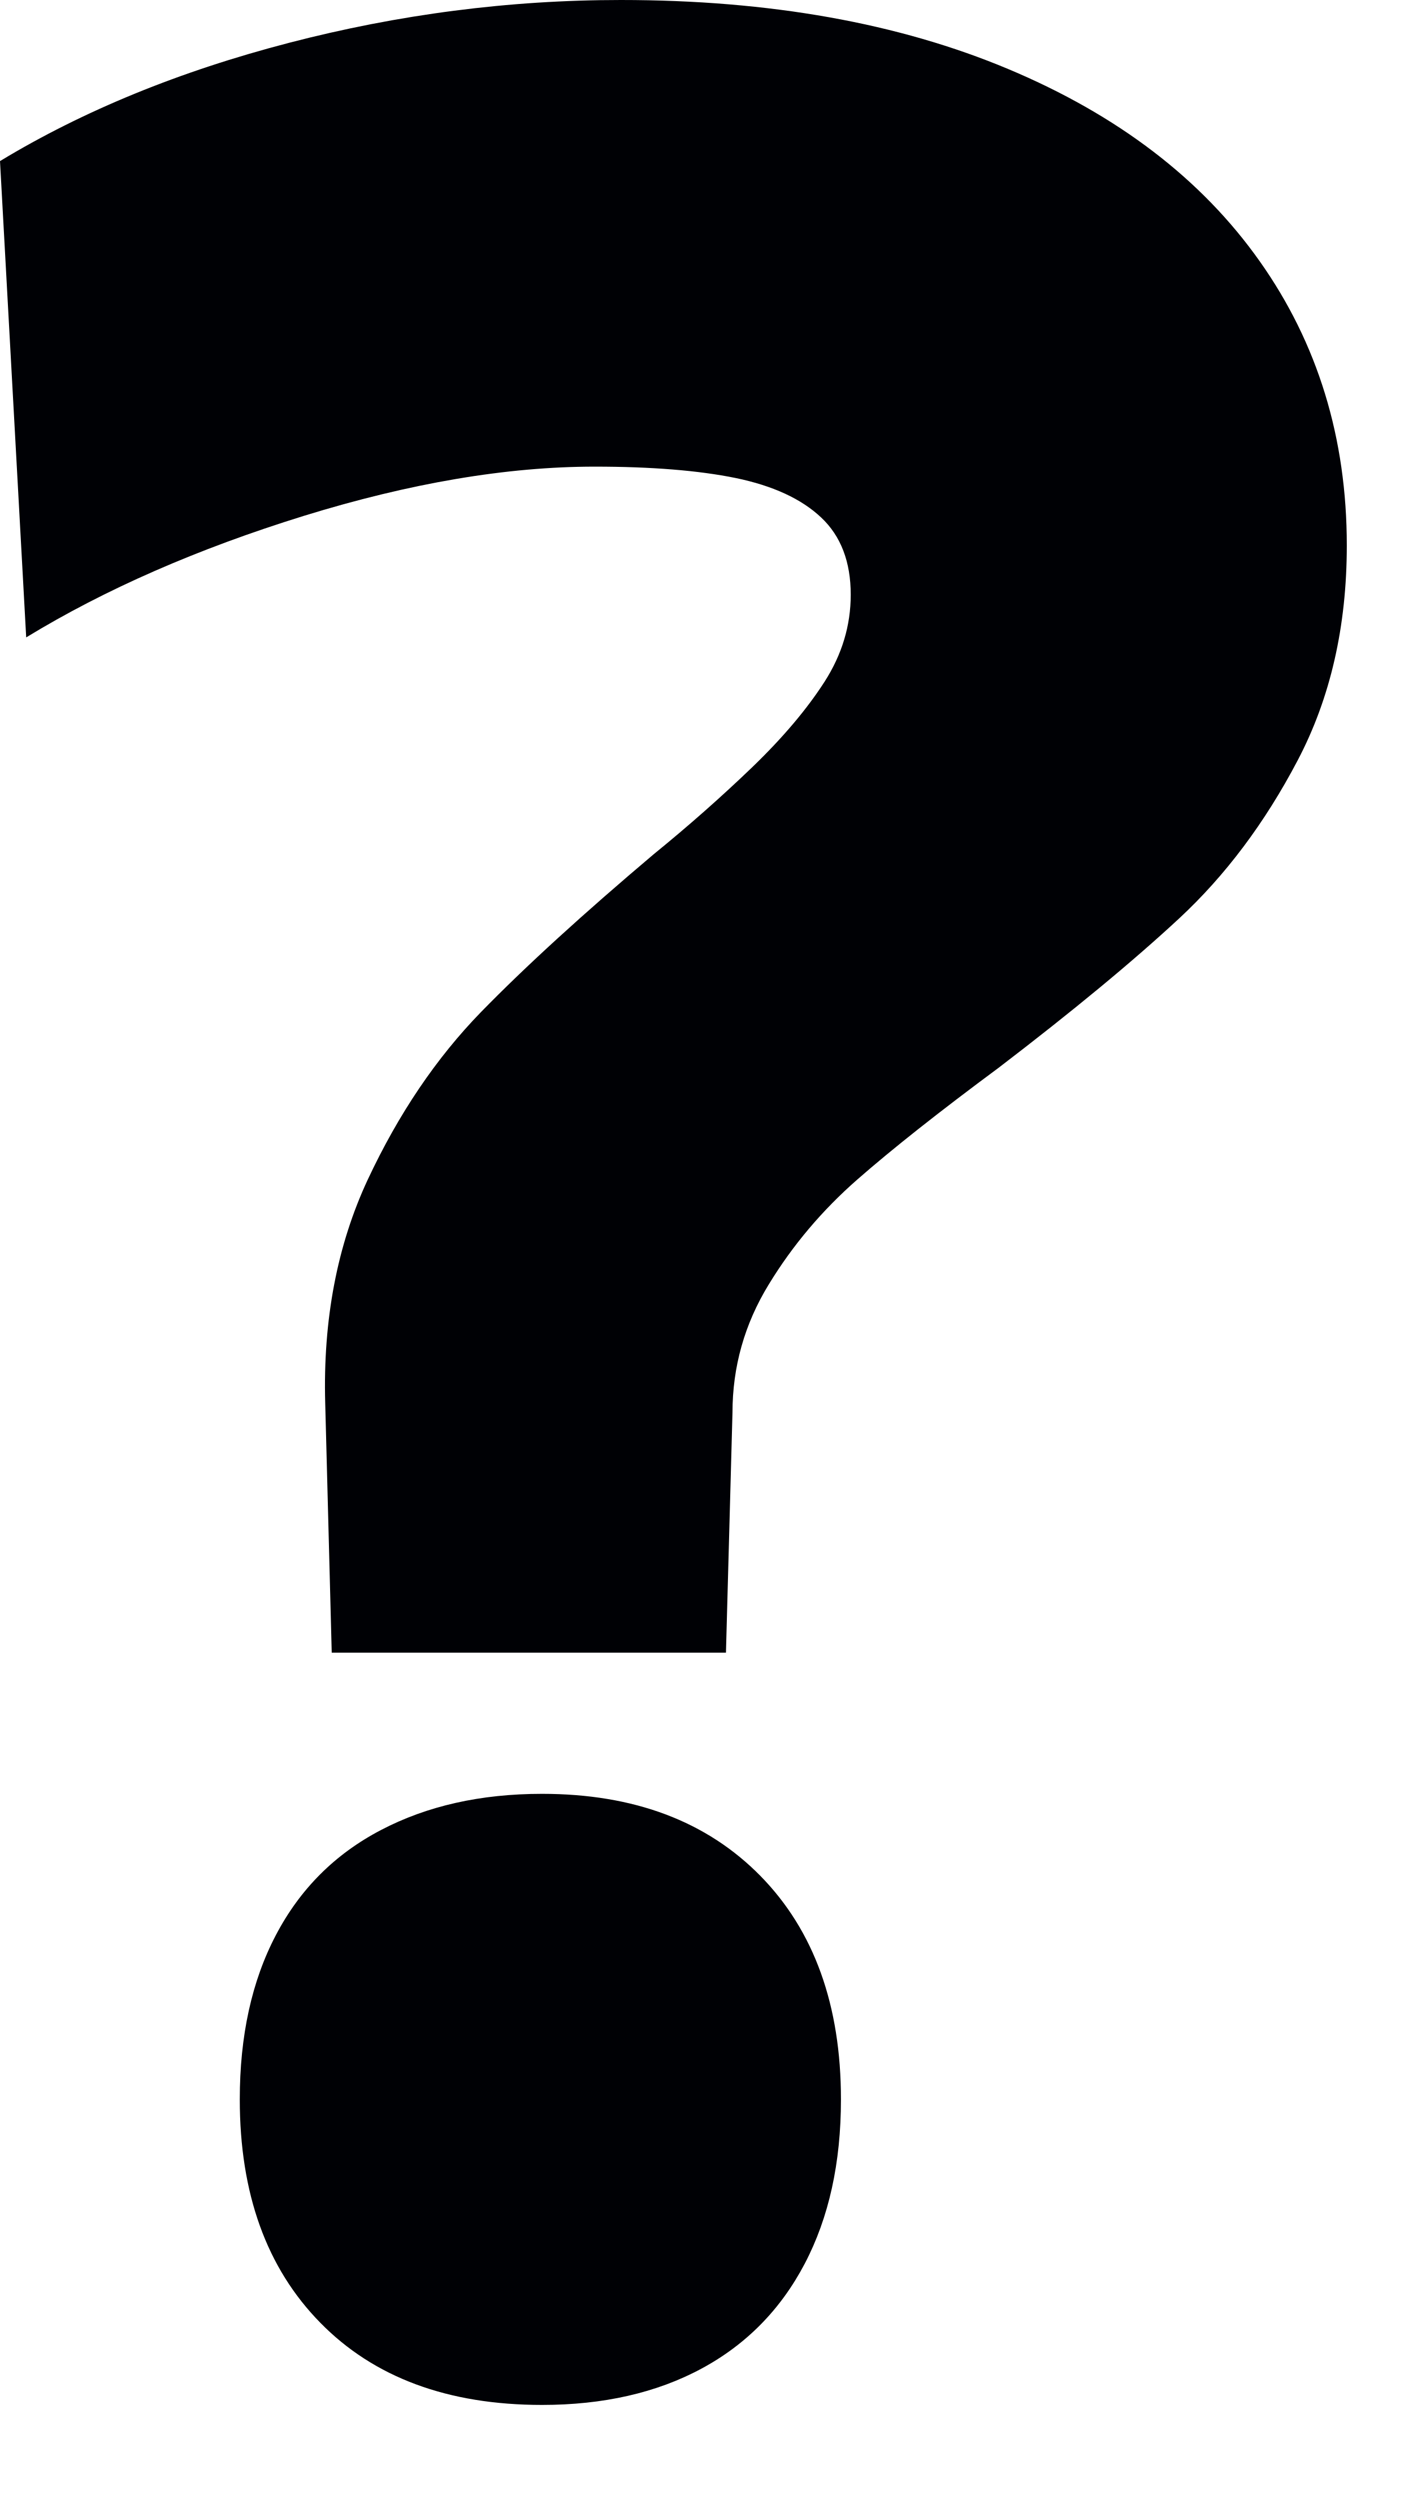 <?xml version="1.0" encoding="UTF-8"?>
<svg width="13px" height="23px" viewBox="0 0 13 23" version="1.1" xmlns="http://www.w3.org/2000/svg" xmlns:xlink="http://www.w3.org/1999/xlink">
    <title>Fill 1</title>
    <g id="Page-1" stroke="none" stroke-width="1" fill="none" fill-rule="evenodd">
        <path d="M2.947,21.369 C2.452,20.865 2.206,20.18 2.206,19.314 C2.206,18.73 2.316,18.226 2.538,17.803 C2.76,17.379 3.082,17.057 3.505,16.836 C3.929,16.614 4.422,16.503 4.987,16.503 C5.833,16.503 6.502,16.755 6.997,17.259 C7.49,17.762 7.737,18.448 7.737,19.314 C7.737,19.899 7.626,20.401 7.404,20.825 C7.182,21.248 6.865,21.57 6.452,21.792 C6.039,22.014 5.55,22.125 4.987,22.125 C4.12,22.125 3.44,21.872 2.947,21.369 Z M3.384,10.851 C3.667,10.247 4.014,9.733 4.427,9.309 C4.84,8.886 5.369,8.404 6.014,7.859 C6.336,7.597 6.638,7.33 6.921,7.058 C7.203,6.786 7.424,6.524 7.586,6.272 C7.747,6.021 7.827,5.754 7.827,5.471 C7.827,5.17 7.737,4.932 7.555,4.761 C7.374,4.59 7.112,4.469 6.77,4.398 C6.427,4.328 5.993,4.293 5.47,4.293 C4.664,4.293 3.773,4.444 2.795,4.746 C1.818,5.049 0.967,5.421 0.241,5.864 L0,1.482 C0.765,1.019 1.651,0.656 2.659,0.394 C3.667,0.132 4.684,0 5.712,0 C7.082,0 8.271,0.213 9.278,0.636 C10.285,1.059 11.056,1.648 11.59,2.404 C12.124,3.159 12.391,4.031 12.391,5.018 C12.391,5.764 12.24,6.423 11.938,6.997 C11.636,7.572 11.273,8.055 10.85,8.448 C10.427,8.841 9.872,9.3 9.188,9.823 C8.644,10.226 8.21,10.569 7.888,10.851 C7.565,11.134 7.293,11.455 7.072,11.818 C6.85,12.181 6.739,12.574 6.739,12.997 L6.679,15.204 L3.052,15.204 L2.992,12.907 C2.971,12.141 3.102,11.455 3.384,10.851 Z" id="Fill-1" fill="#000105"></path>
    </g>
</svg>